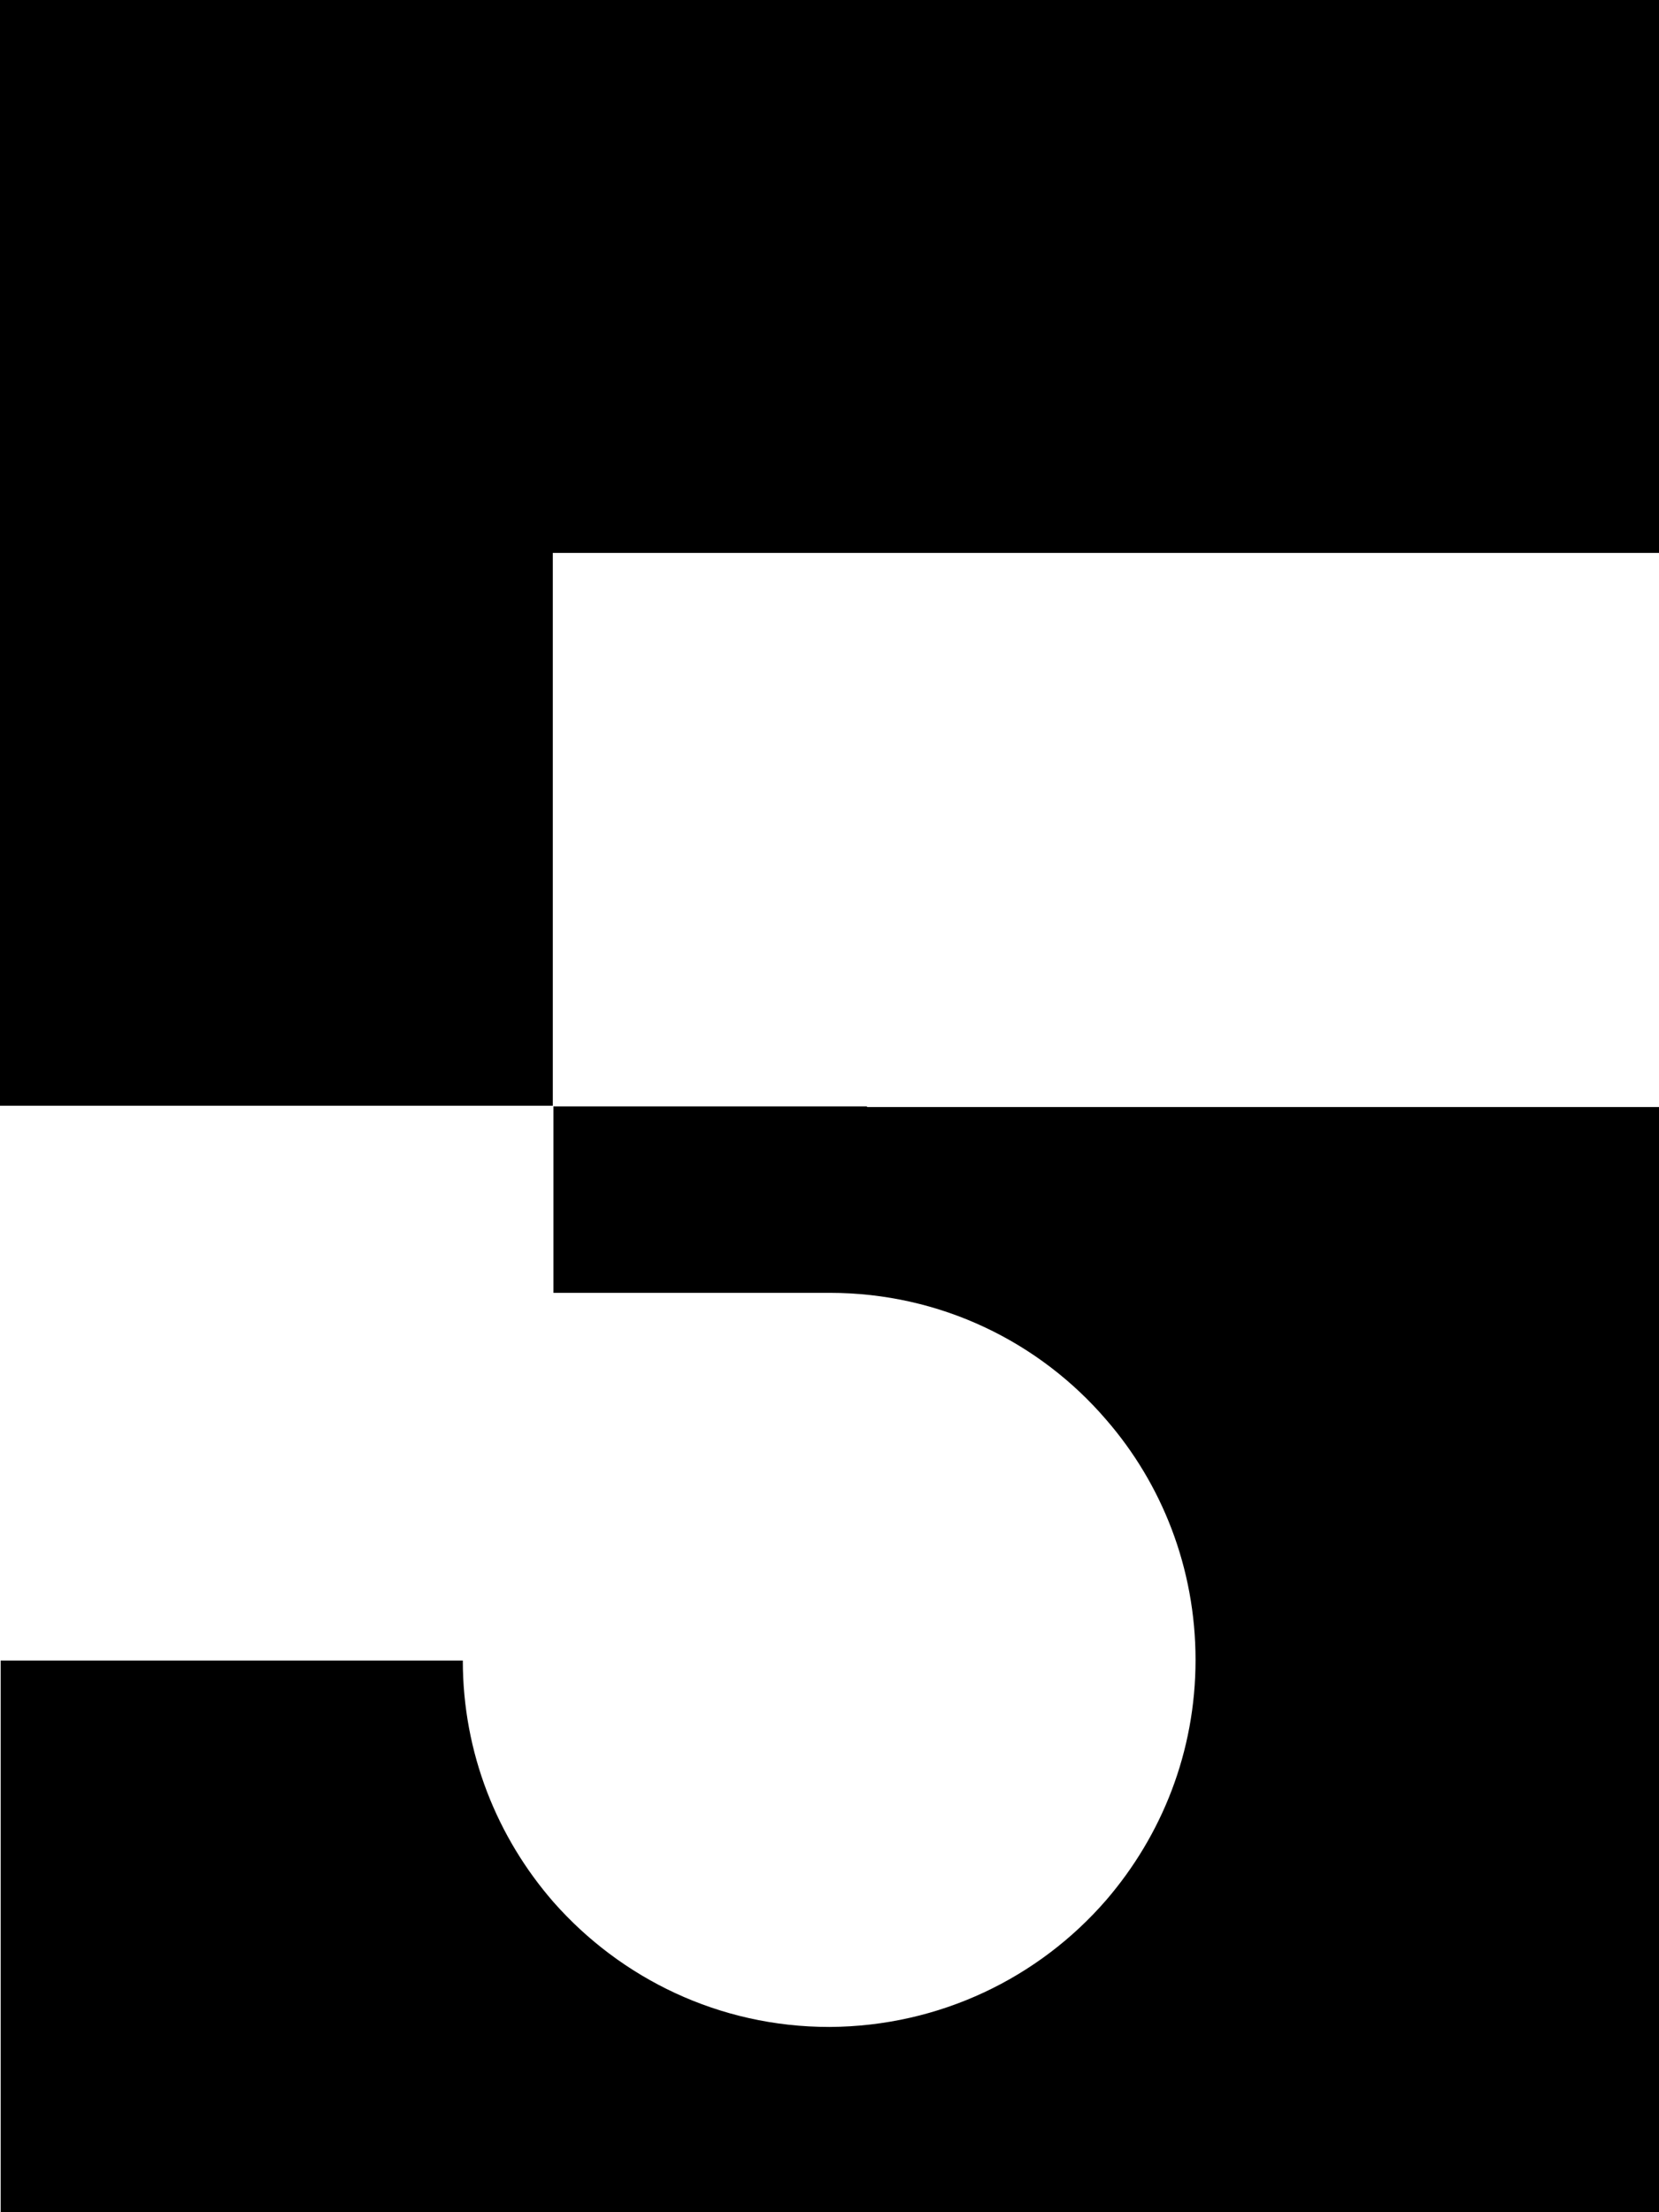 <?xml version="1.0" encoding="UTF-8"?> <svg xmlns="http://www.w3.org/2000/svg" xmlns:xlink="http://www.w3.org/1999/xlink" xmlns:xodm="http://www.corel.com/coreldraw/odm/2003" xml:space="preserve" width="12.7mm" height="16.933mm" version="1.1" style="shape-rendering:geometricPrecision; text-rendering:geometricPrecision; image-rendering:optimizeQuality; fill-rule:evenodd; clip-rule:evenodd" viewBox="0 0 25.63 34.17"> <defs> <style type="text/css"> .fil0 {fill:black;fill-rule:nonzero} </style> </defs> <g id="图层_x0020_1">  <path class="fil0" d="M25.63 0l0 8.54 -17.09 0 0 8.54 -8.54 0 0 -17.09 25.63 0zm-12.24 17.09l-0.57 0 -4.27 0 0 2.88 4.27 0c1.71,0 3.24,0.76 4.27,1.96 0.86,0.99 1.38,2.29 1.38,3.71 0,1.42 -0.52,2.71 -1.38,3.71 -1.04,1.2 -2.57,1.95 -4.27,1.96l-0.01 0c-1.7,0 -3.22,-0.75 -4.26,-1.93 -0.87,-1 -1.4,-2.3 -1.4,-3.73l-7.14 0 0 8.54 25.63 0 0 -17.09 -12.24 0z"></path> </g> </svg> 